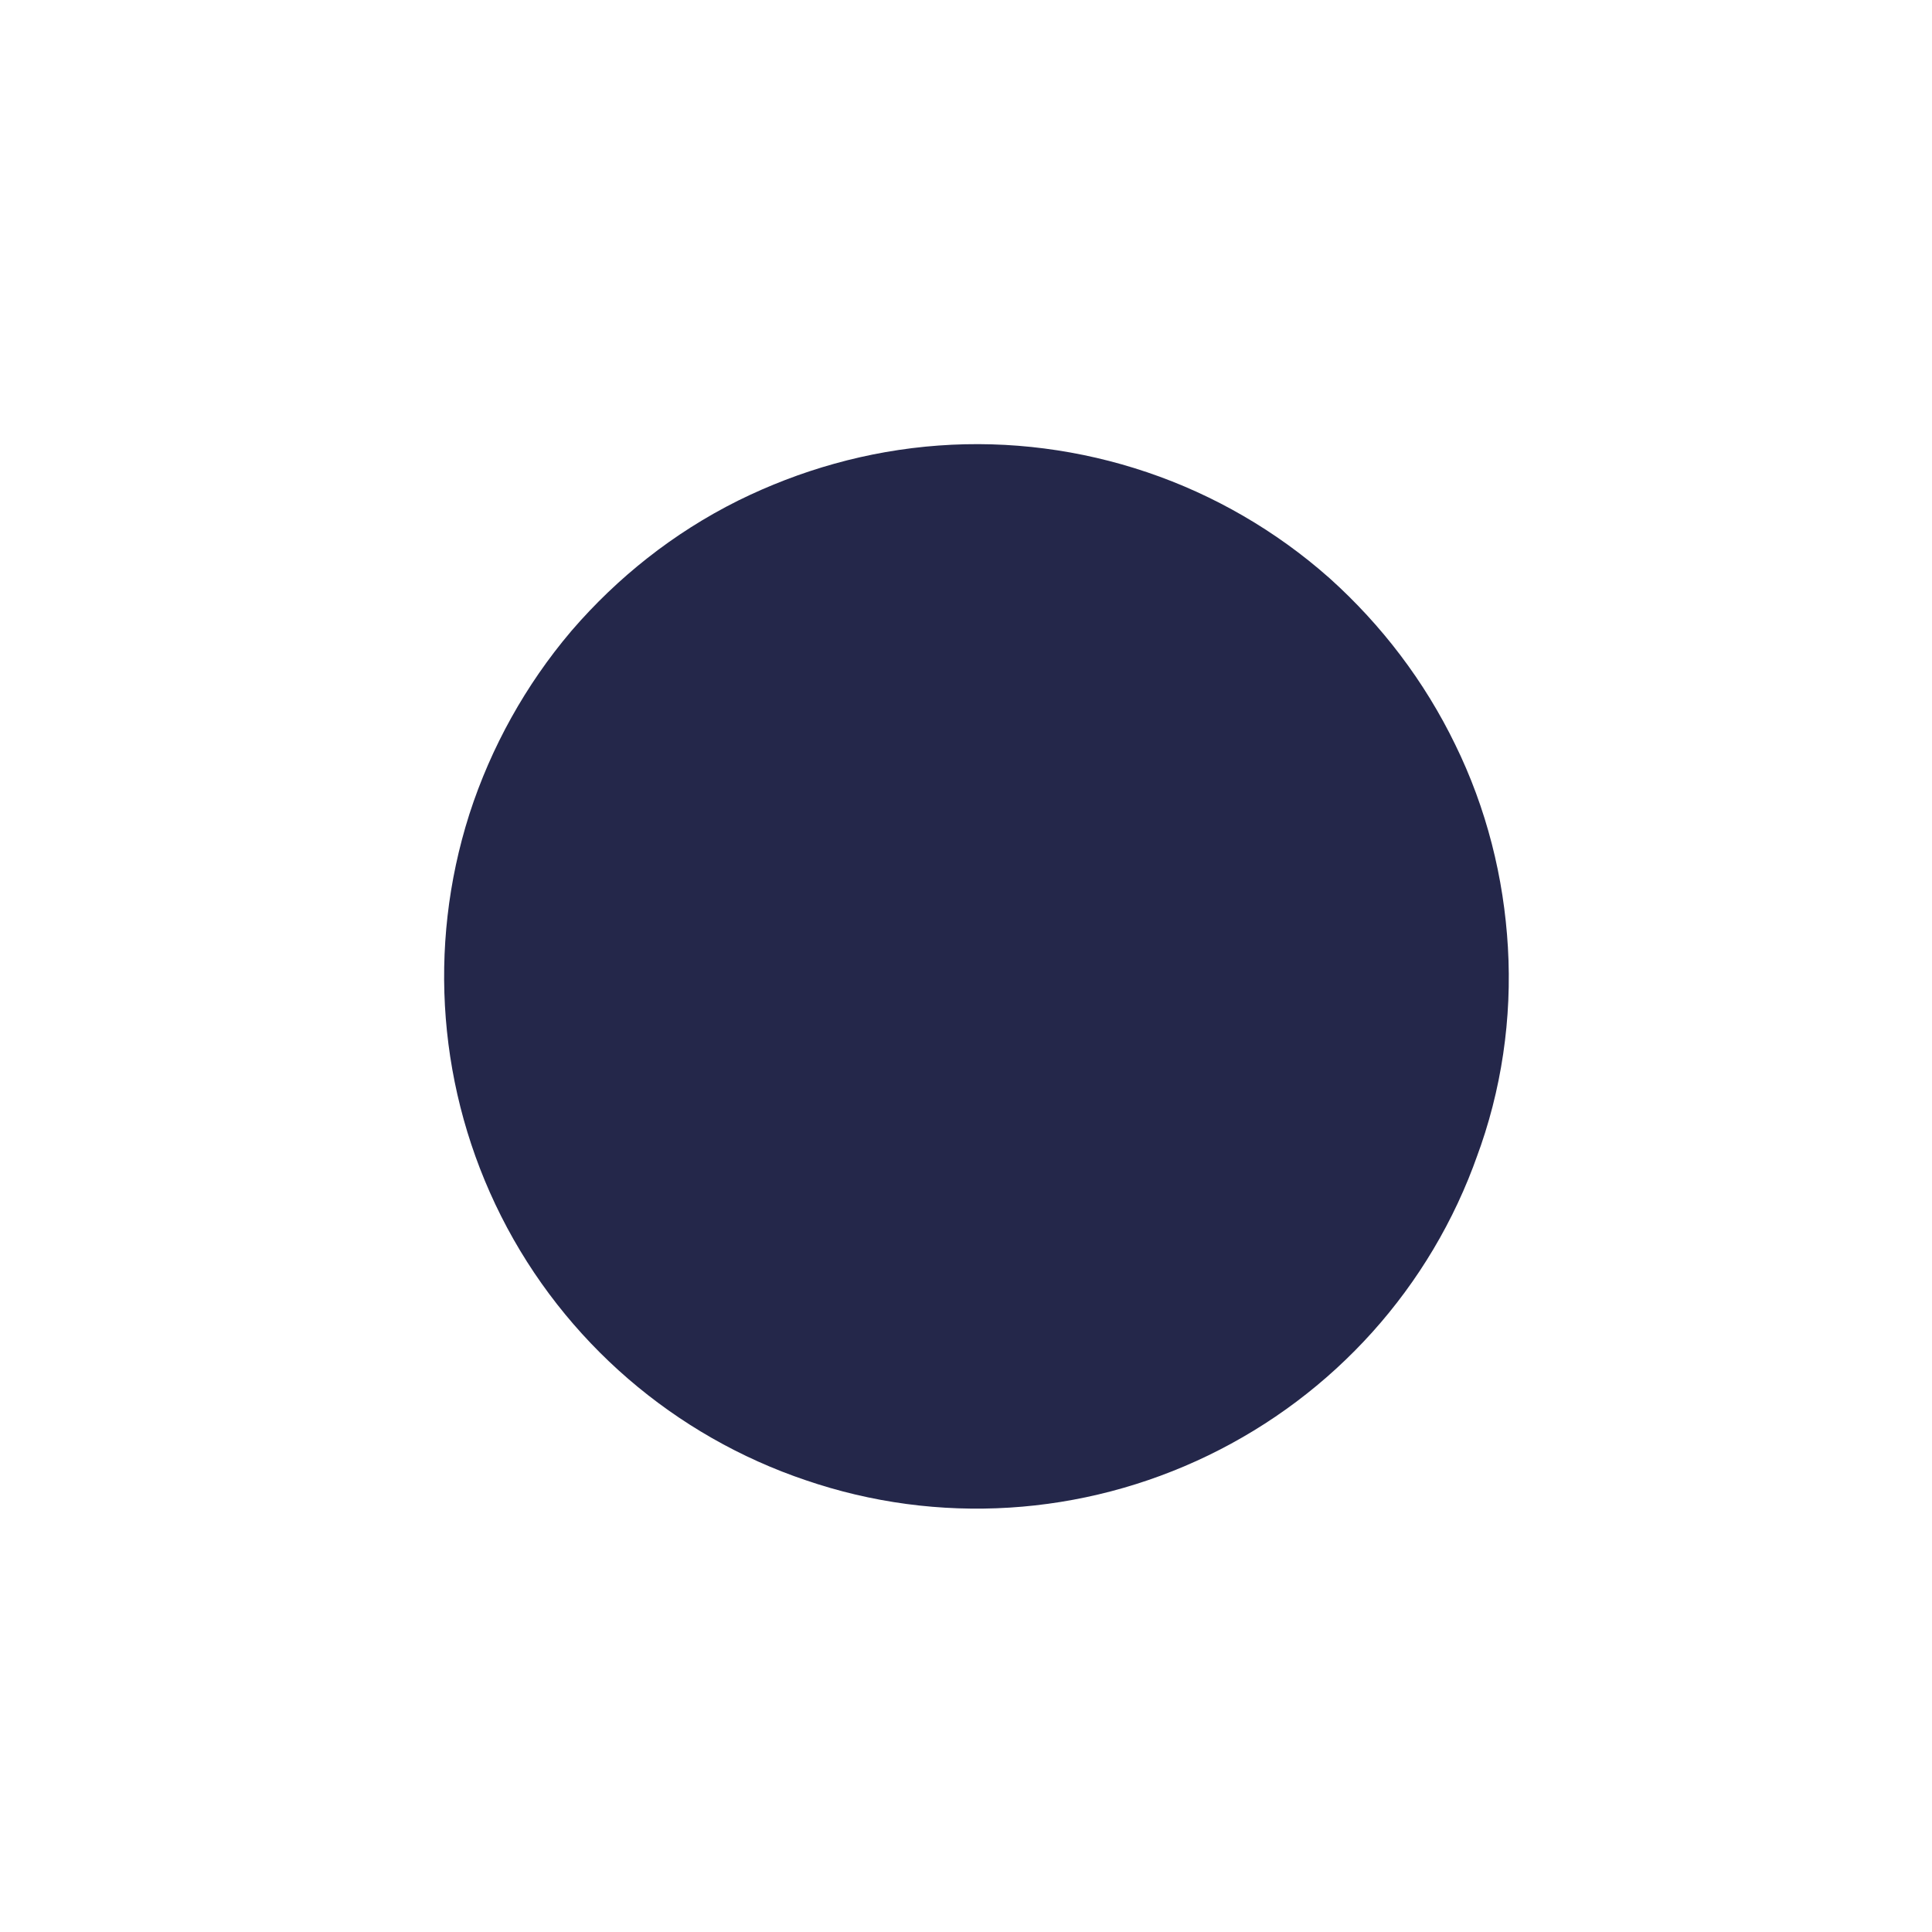 <?xml version="1.0" encoding="utf-8"?>
<svg xmlns="http://www.w3.org/2000/svg" fill="none" height="100%" overflow="visible" preserveAspectRatio="none" style="display: block;" viewBox="0 0 3 3" width="100%">
<path d="M2.002 1.69C1.957 1.818 1.863 1.922 1.741 1.981C1.619 2.04 1.479 2.049 1.351 2.005C1.223 1.962 1.116 1.87 1.055 1.749C0.994 1.628 0.983 1.488 1.024 1.359C1.045 1.294 1.079 1.233 1.123 1.181C1.168 1.129 1.222 1.086 1.284 1.055C1.345 1.025 1.411 1.006 1.48 1.001C1.548 0.996 1.617 1.005 1.682 1.027C1.747 1.049 1.807 1.084 1.858 1.129C1.909 1.175 1.951 1.23 1.981 1.292C2.011 1.353 2.028 1.42 2.032 1.489C2.036 1.557 2.026 1.626 2.002 1.69Z" fill="#24274A" id="Vector" stroke="#24274A" stroke-linecap="round" stroke-width="0.62"/>
</svg>